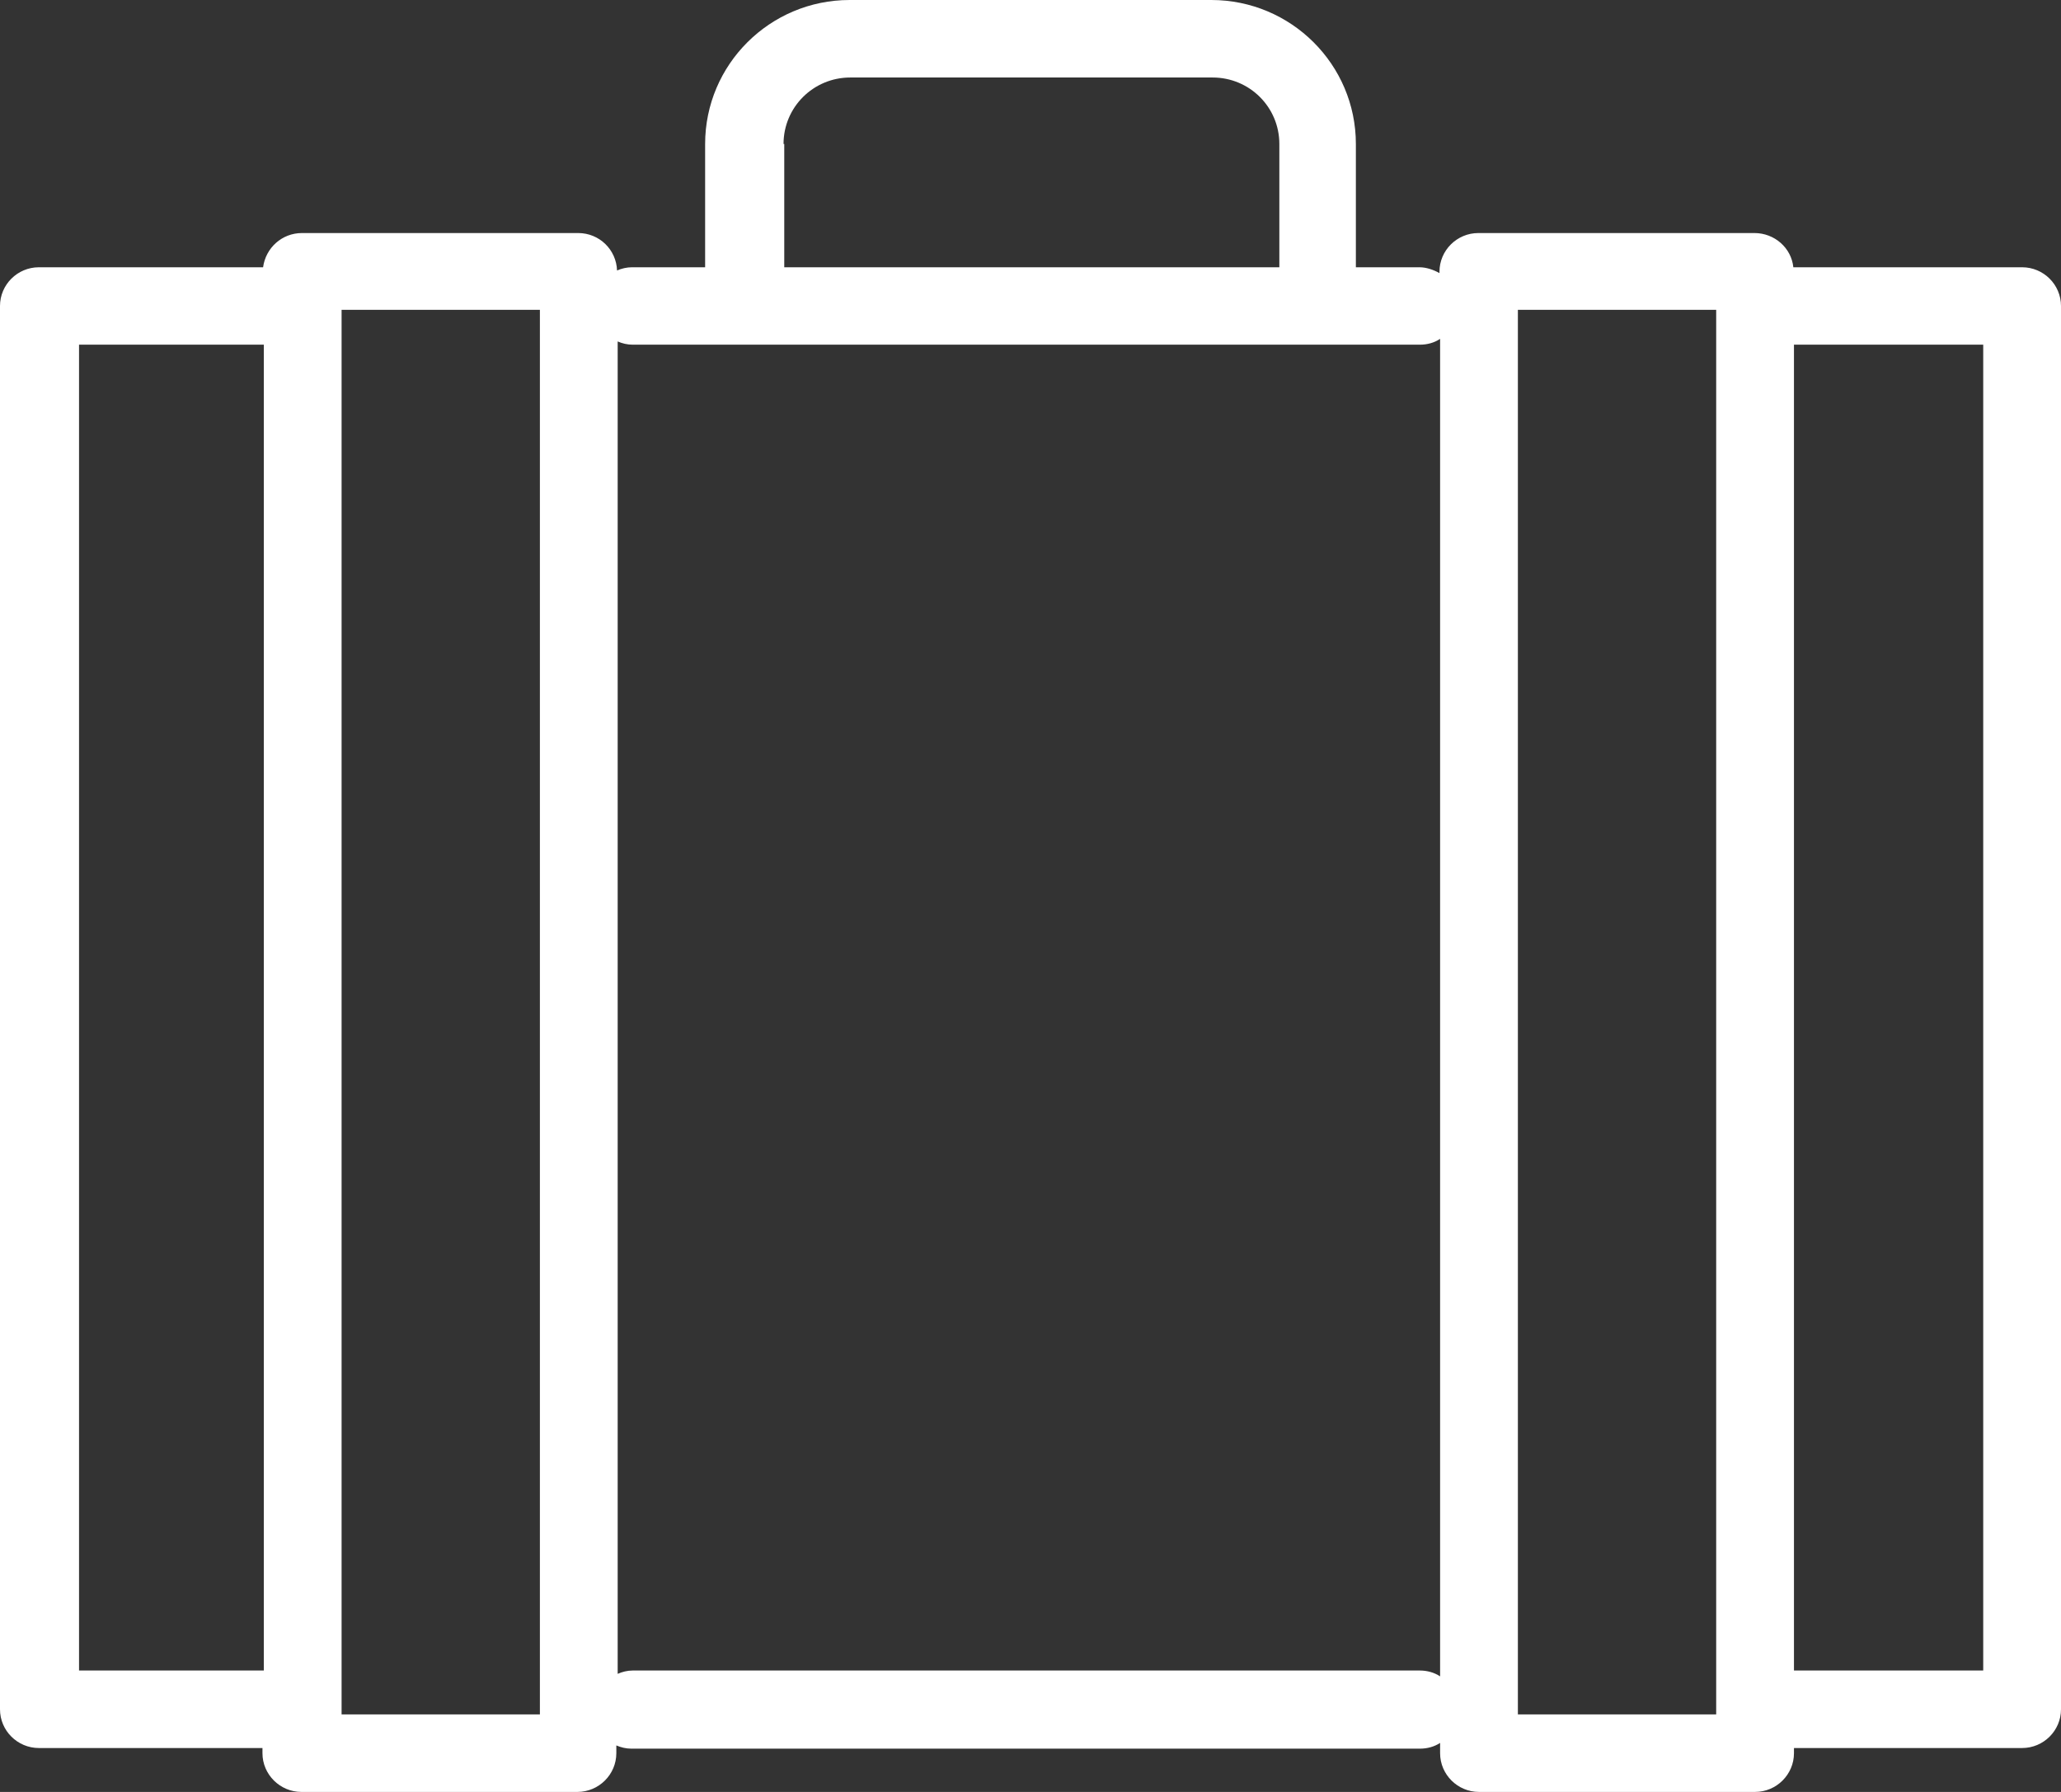 <svg width="23" height="20" viewBox="0 0 23 20" fill="none" xmlns="http://www.w3.org/2000/svg">
<rect x="0" y="0" width="23" height="20" fill="#333333" stroke="none"/>
<path d="M22.566 2.983H20.013C19.991 2.767 19.803 2.601 19.579 2.601H16.498C16.259 2.601 16.064 2.795 16.064 3.033V3.048C15.999 3.012 15.919 2.983 15.84 2.983H15.131V1.607C15.131 0.72 14.408 0 13.518 0H9.482C8.592 0 7.869 0.72 7.869 1.607V2.983H7.052C6.994 2.983 6.936 2.997 6.886 3.019C6.878 2.788 6.69 2.601 6.452 2.601H3.37C3.146 2.601 2.965 2.767 2.936 2.983H0.434C0.195 2.983 0 3.177 0 3.415V19.078C0 19.316 0.195 19.51 0.434 19.51H2.929V19.568C2.929 19.805 3.125 20 3.363 20H6.444C6.683 20 6.878 19.805 6.878 19.568V19.481C6.929 19.503 6.987 19.517 7.045 19.517H15.847C15.926 19.517 16.006 19.496 16.071 19.453V19.568C16.071 19.805 16.266 20 16.505 20H19.586C19.825 20 20.02 19.805 20.02 19.568V19.51H22.566C22.805 19.51 23 19.316 23 19.078V3.415C23 3.177 22.805 2.983 22.566 2.983ZM0.882 18.645V3.847H2.944V18.645H0.882ZM6.025 19.135H3.812V3.458H6.025V19.135ZM8.744 1.607C8.744 1.196 9.077 0.865 9.489 0.865H13.532C13.945 0.865 14.277 1.196 14.277 1.607V2.983H8.752V1.607H8.744ZM15.847 18.645H7.059C7.001 18.645 6.943 18.66 6.893 18.682V3.811C6.943 3.833 7.001 3.847 7.059 3.847H8.31H14.704H15.847C15.926 3.847 16.006 3.826 16.071 3.782V18.71C16.006 18.667 15.926 18.645 15.847 18.645ZM19.152 19.135H16.939V3.458H19.152V19.135ZM22.132 18.645H20.02V3.847H22.132V18.645Z" fill="white"/>
</svg>
